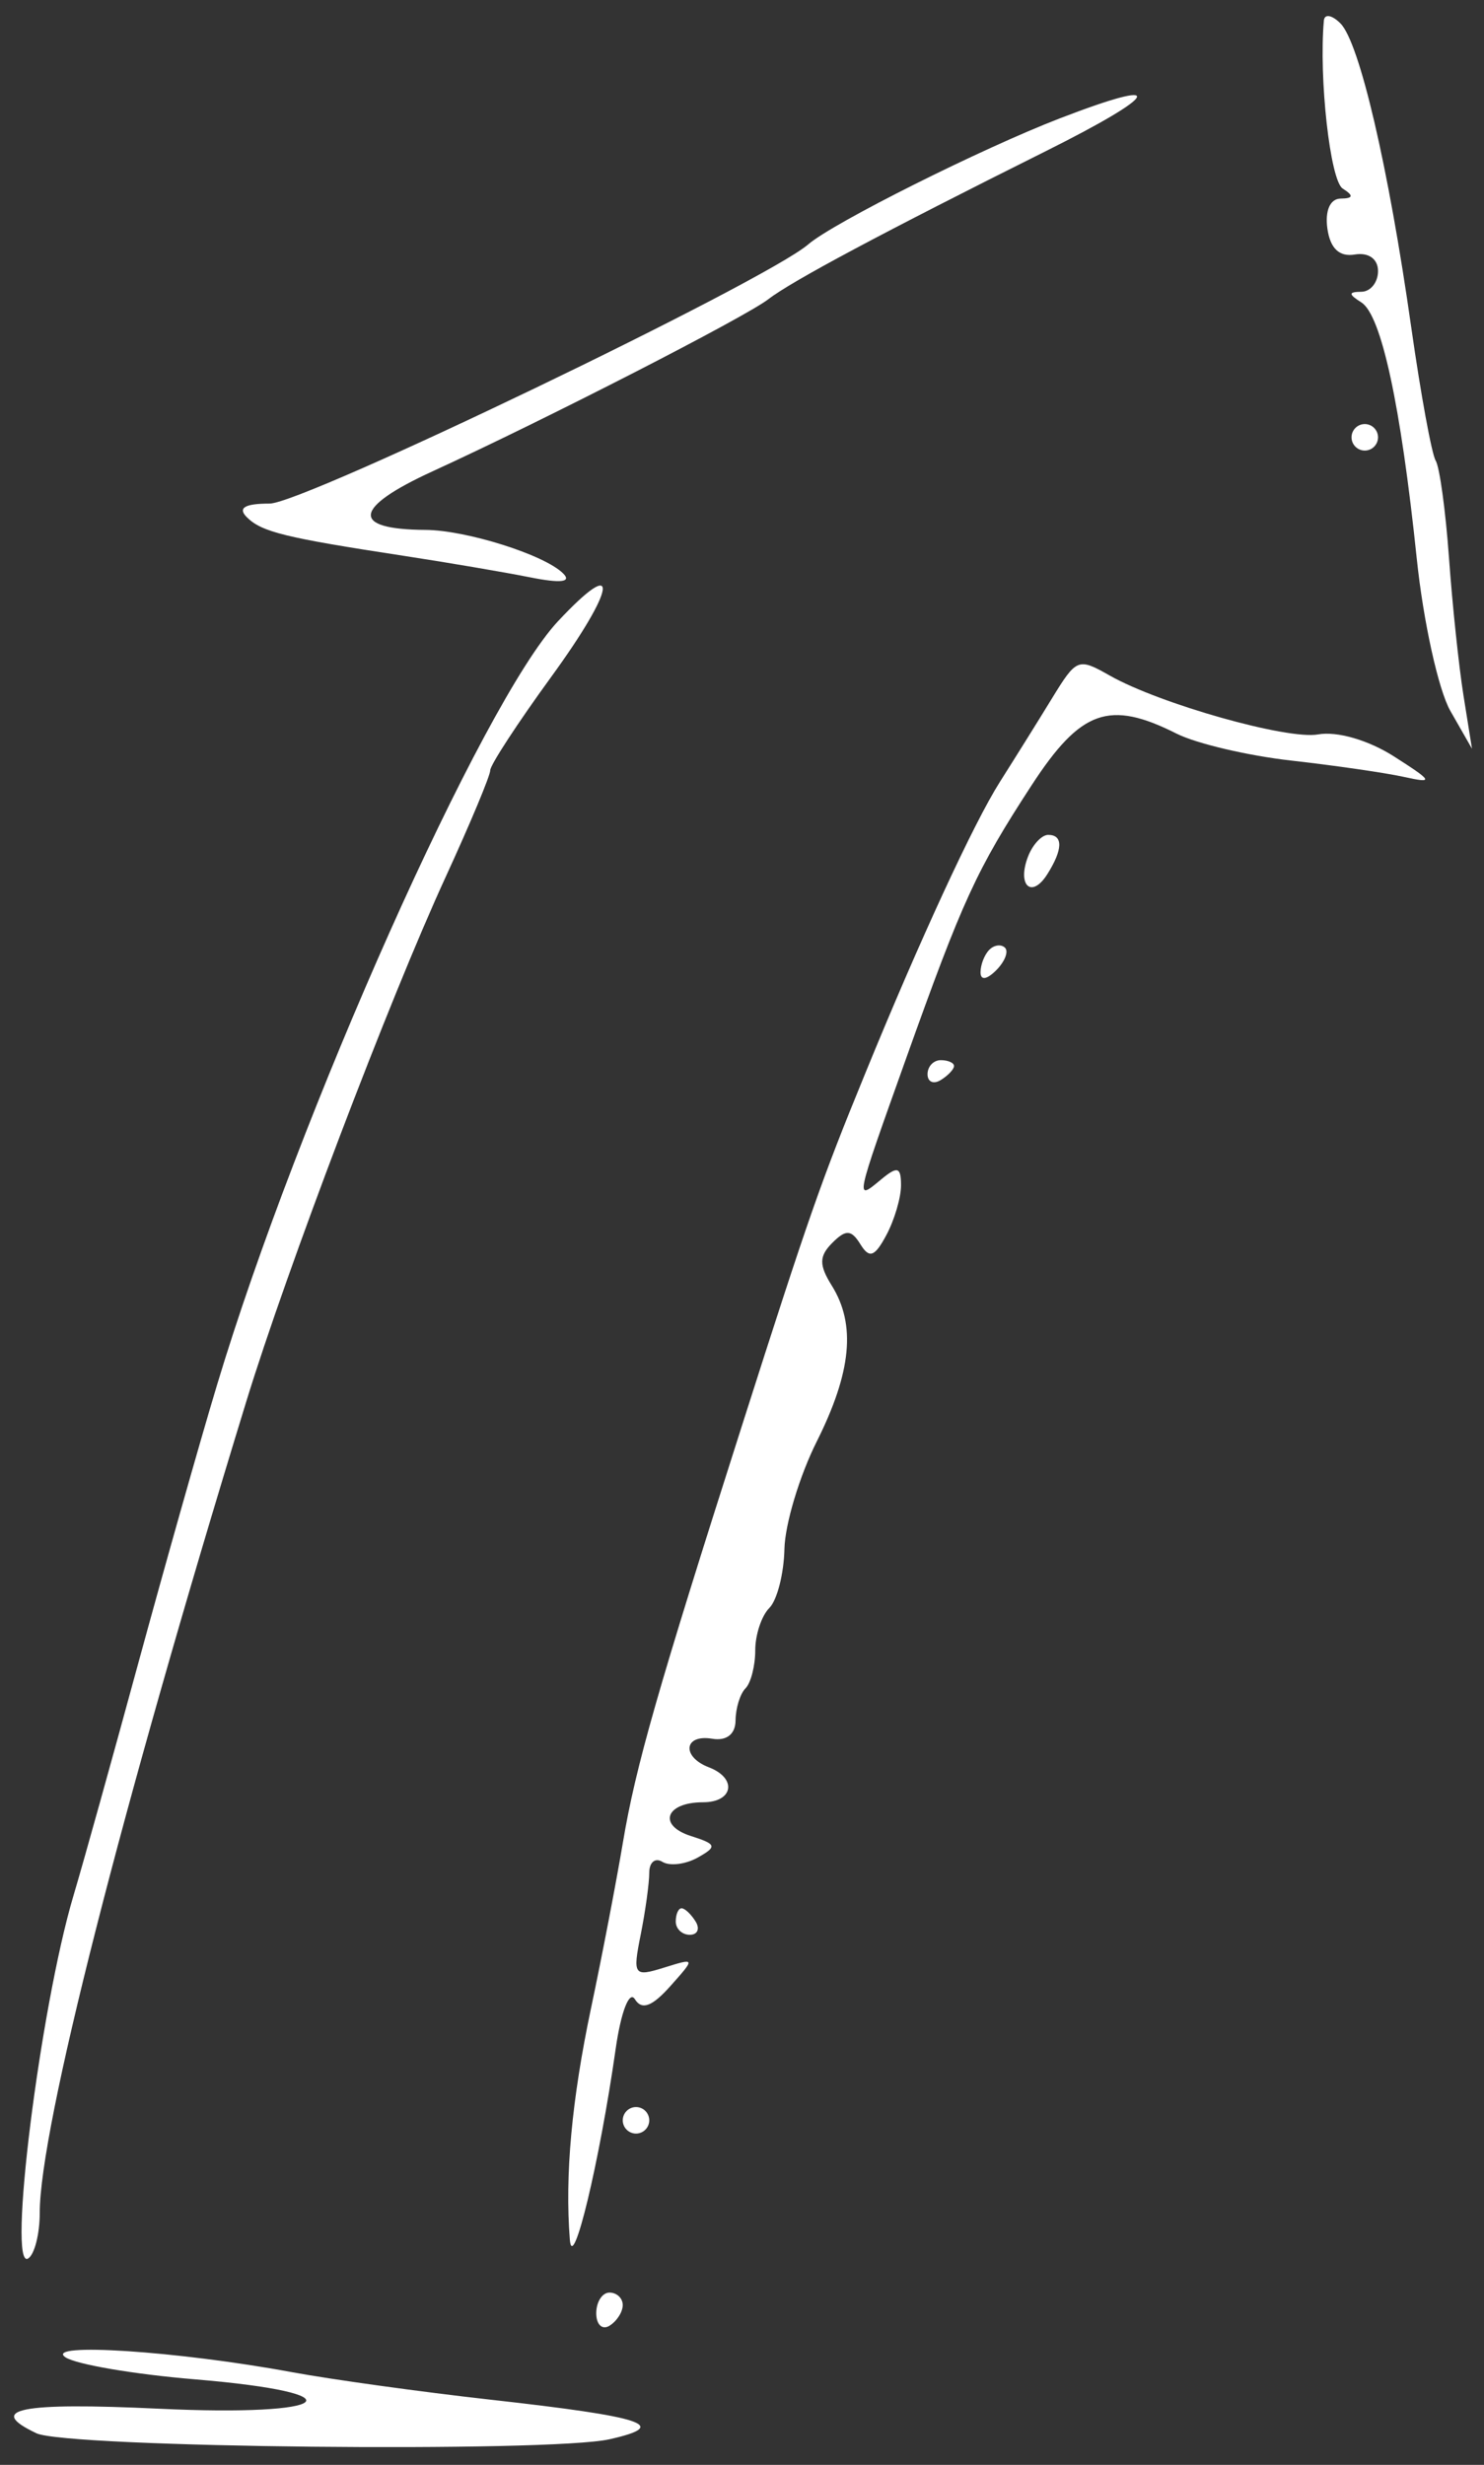 <?xml version="1.0" encoding="UTF-8"?> <svg xmlns="http://www.w3.org/2000/svg" width="56" height="93" viewBox="0 0 56 93" fill="none"><rect x="0" y="0" width="56" height="93" fill="#333333" stroke="none"/> <path d="M50.667 7.114C50.197 6.814 49.763 2.944 49.958 0.775C49.981 0.514 50.262 0.562 50.581 0.881C51.301 1.601 52.394 6.29 53.254 12.347C53.613 14.876 54.029 17.141 54.177 17.381C54.325 17.622 54.55 19.265 54.678 21.034C54.804 22.803 55.051 25.15 55.227 26.25L55.547 28.25L54.73 26.822C54.281 26.036 53.71 23.449 53.462 21.072C52.857 15.271 52.126 11.889 51.373 11.411C50.877 11.096 50.878 11.014 51.376 11.008C51.719 11.004 52.001 10.653 52.001 10.228C52.001 9.771 51.645 9.516 51.126 9.603C50.541 9.701 50.197 9.376 50.09 8.625C49.995 7.949 50.194 7.497 50.59 7.493C51.069 7.487 51.09 7.383 50.667 7.114Z" fill="white"></path> <path d="M30.5 9.22C31.446 8.404 37.035 5.606 40.001 4.463C44.098 2.883 43.815 3.531 39.458 5.706C33.339 8.76 29.866 10.613 29 11.285C28.13 11.962 20.585 15.829 16.323 17.783C13.317 19.161 13.217 19.976 16.051 19.993C17.596 20.002 20.546 20.933 21.25 21.635C21.582 21.965 21.163 22.015 20 21.782C19.038 21.59 16.901 21.226 15.251 20.974C10.738 20.285 9.871 20.071 9.312 19.512C8.963 19.163 9.237 19 10.174 19C11.464 19 28.873 10.623 30.5 9.22Z" fill="white"></path> <path d="M51.501 17C51.225 17 51.001 16.775 51.001 16.5C51.001 16.225 51.225 16 51.501 16C51.776 16 52.001 16.225 52.001 16.5C52.001 16.775 51.776 17 51.501 17Z" fill="white"></path> <path d="M8.191 52.25C11.258 42.055 18.207 26.491 21.054 23.443C23.428 20.901 23.273 22.142 20.789 25.555C19.53 27.285 18.5 28.864 18.5 29.064C18.5 29.264 17.743 31.075 16.817 33.089C14.692 37.711 10.828 47.878 9.286 52.904C4.565 68.291 1.5 80.329 1.5 83.487C1.5 84.287 1.303 85.063 1.063 85.212C0.268 85.703 1.514 75.746 2.779 71.5C3.148 70.263 4.245 66.325 5.219 62.75C6.192 59.175 7.529 54.45 8.191 52.25Z" fill="white"></path> <path d="M37.732 29.5C38.342 28.538 39.219 27.132 39.682 26.375C40.628 24.83 40.678 24.81 41.883 25.492C43.763 26.558 48.584 27.919 49.737 27.71C50.451 27.58 51.641 27.925 52.604 28.541C54.081 29.484 54.119 29.564 52.98 29.313C52.281 29.159 50.368 28.882 48.73 28.697C47.091 28.513 45.143 28.055 44.401 27.681C41.857 26.399 40.786 26.779 38.931 29.625C36.846 32.824 36.328 33.952 34.183 39.963C32.246 45.389 32.26 45.323 33.251 44.5C33.867 43.989 34.001 44.028 34.001 44.722C34.001 45.186 33.752 46.032 33.447 46.601C33.007 47.424 32.806 47.495 32.468 46.947C32.124 46.391 31.92 46.381 31.409 46.892C30.907 47.394 30.902 47.728 31.388 48.506C32.306 49.976 32.133 51.769 30.819 54.392C30.169 55.689 29.621 57.512 29.601 58.444C29.58 59.375 29.325 60.376 29.032 60.669C28.739 60.961 28.5 61.68 28.5 62.267C28.5 62.854 28.334 63.499 28.132 63.702C27.929 63.905 27.761 64.449 27.757 64.911C27.753 65.431 27.418 65.694 26.875 65.603C25.808 65.424 25.708 66.281 26.75 66.681C27.827 67.094 27.675 68 26.53 68C25.116 68 24.805 68.871 26.075 69.274C27.041 69.581 27.07 69.672 26.328 70.087C25.869 70.344 25.27 70.416 24.997 70.248C24.724 70.079 24.5 70.264 24.5 70.658C24.5 71.053 24.355 72.104 24.177 72.995C23.87 74.526 23.919 74.594 25.052 74.241C26.247 73.868 26.248 73.87 25.288 74.946C24.602 75.712 24.218 75.852 23.956 75.428C23.748 75.093 23.433 75.909 23.235 77.291C22.622 81.59 21.606 85.814 21.503 84.5C21.311 82.082 21.575 79.215 22.307 75.75C22.714 73.825 23.255 71.013 23.509 69.5C23.992 66.632 24.808 63.778 28.011 53.75C30.531 45.858 30.975 44.59 32.65 40.5C34.724 35.432 36.745 31.058 37.732 29.5Z" fill="white"></path> <path d="M39.52 32.986C38.929 33.92 38.373 33.413 38.792 32.322C38.965 31.87 39.309 31.5 39.554 31.5C40.124 31.5 40.111 32.051 39.52 32.986Z" fill="white"></path> <path d="M37.001 36.684C37.001 36.399 37.151 36.017 37.334 35.834C37.517 35.65 37.783 35.617 37.925 35.759C38.068 35.901 37.917 36.283 37.592 36.609C37.233 36.967 37.001 36.997 37.001 36.684Z" fill="white"></path> <path d="M35.501 40.75C35.225 40.92 35.001 40.821 35.001 40.53C35.001 40.239 35.225 40 35.501 40C35.776 40 36.001 40.099 36.001 40.221C36.001 40.342 35.776 40.58 35.501 40.75Z" fill="white"></path> <path d="M26.03 73C25.739 73 25.5 72.775 25.5 72.5C25.5 72.225 25.599 72 25.721 72C25.843 72 26.081 72.225 26.25 72.5C26.421 72.775 26.321 73 26.03 73Z" fill="white"></path> <path d="M24 80.5C23.726 80.5 23.5 80.275 23.5 80C23.5 79.725 23.726 79.5 24 79.5C24.276 79.5 24.5 79.725 24.5 80C24.5 80.275 24.276 80.5 24 80.5Z" fill="white"></path> <path d="M23 87.75C22.726 87.92 22.5 87.708 22.5 87.28C22.5 86.851 22.726 86.5 23 86.5C23.276 86.5 23.5 86.712 23.5 86.971C23.5 87.23 23.276 87.58 23 87.75Z" fill="white"></path> <path d="M7.345 89.772C5.059 89.582 2.866 89.208 2.47 88.941C1.627 88.373 6.705 88.706 11.001 89.5C12.513 89.779 15.888 90.247 18.5 90.539C24.355 91.193 25.317 91.513 23 92.034C20.742 92.542 2.524 92.351 1.375 91.808C-0.552 90.895 0.757 90.633 6 90.881C12.584 91.193 13.668 90.299 7.345 89.772Z" fill="white"></path> </svg> 